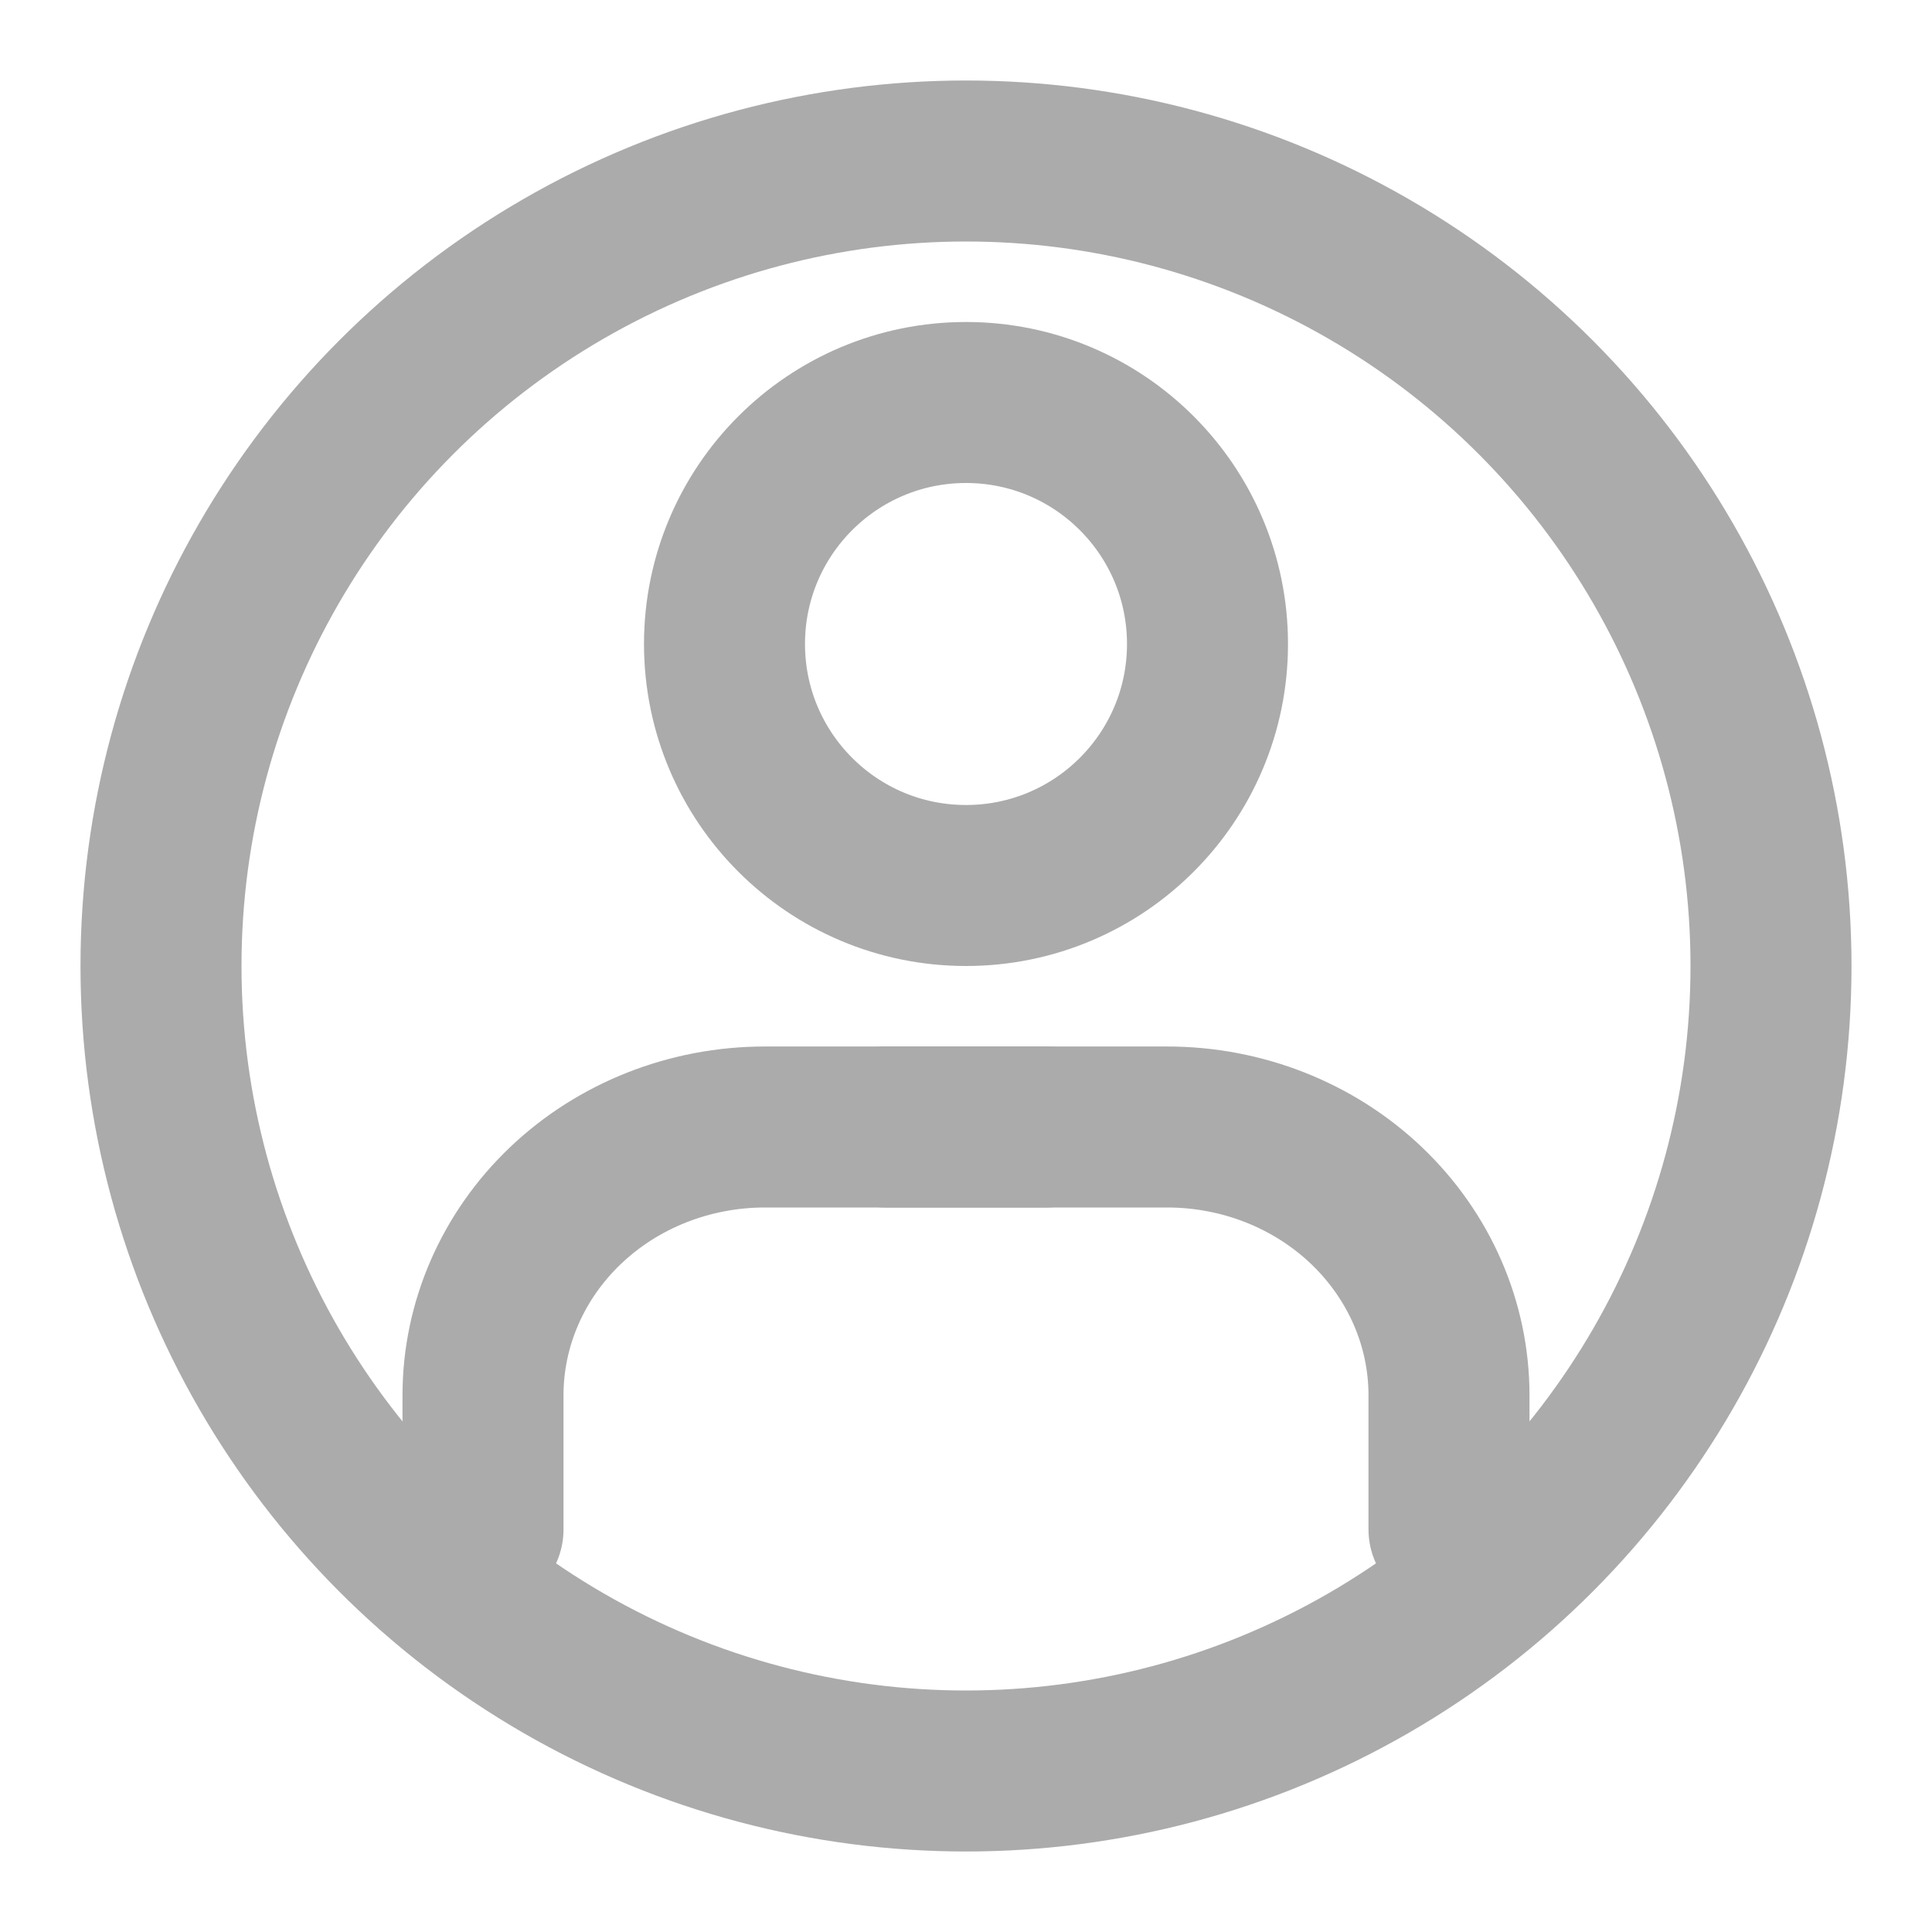 <svg width="24" height="24" viewBox="0 0 24 24" fill="none" xmlns="http://www.w3.org/2000/svg">
<path d="M13 14H9.5C8.572 14 7.681 14.351 7.025 14.976C6.369 15.601 6 16.449 6 17.333V19" stroke="#ABABAB" stroke-width="2" stroke-linecap="round" stroke-linejoin="round"/>
<path d="M11 14H14.5C15.428 14 16.319 14.351 16.975 14.976C17.631 15.601 18 16.449 18 17.333V19" stroke="#ABABAB" stroke-width="2" stroke-linecap="round" stroke-linejoin="round"/>
<path d="M12 11C13.657 11 15 9.657 15 8C15 6.343 13.657 5 12 5C10.343 5 9 6.343 9 8C9 9.657 10.343 11 12 11Z" stroke="#ABABAB" stroke-width="2" stroke-linecap="round" stroke-linejoin="round"/>
<circle cx="12" cy="12" r="10" stroke="#ABABAB" stroke-width="2"/>
</svg>
